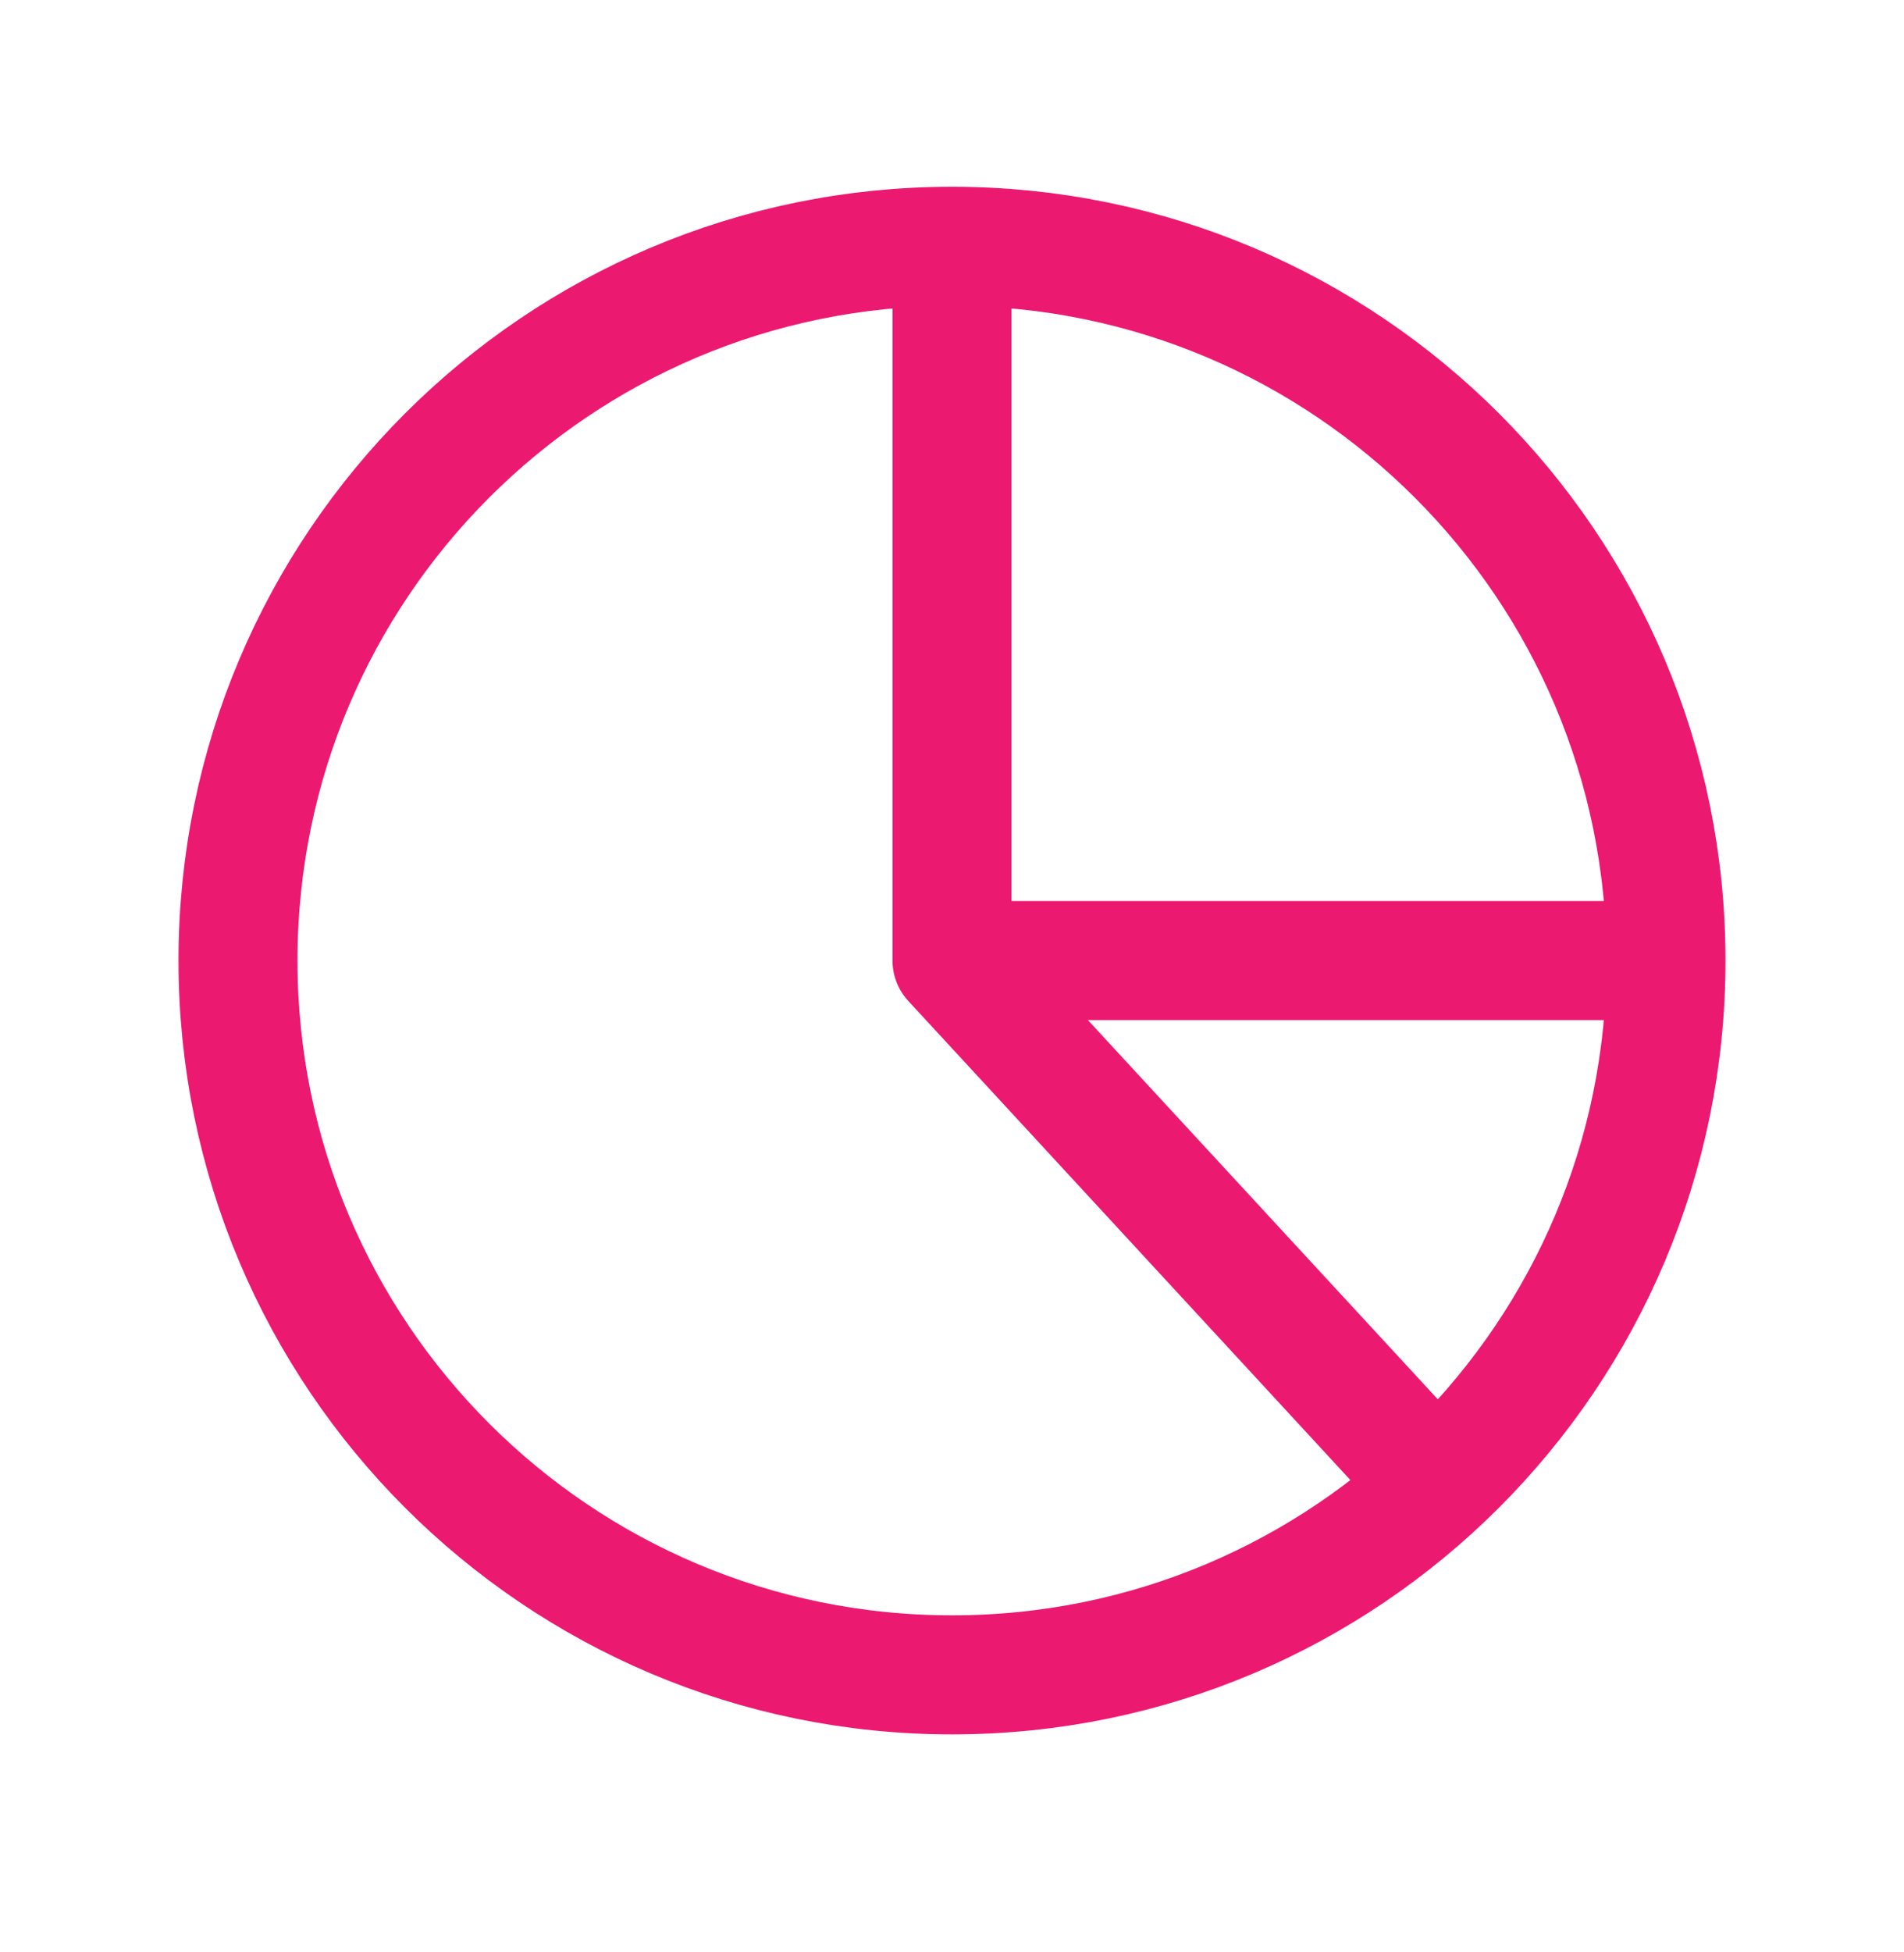 <?xml version="1.0" encoding="UTF-8"?> <svg xmlns="http://www.w3.org/2000/svg" width="40" height="41" viewBox="0 0 40 41" fill="none"><g id="Chart Pie"><path id="Vector" d="M20 5.172C11.716 5.172 5 11.888 5 20.172C5 28.456 11.716 35.172 20 35.172C28.284 35.172 35 28.456 35 20.172M20 5.172C28.284 5.172 35 11.888 35 20.172M20 5.172V20.172M35 20.172H20M20 20.172L30 31.005" stroke="#EC1971" stroke-width="2.5" stroke-linecap="round" stroke-linejoin="round"></path></g></svg> 
